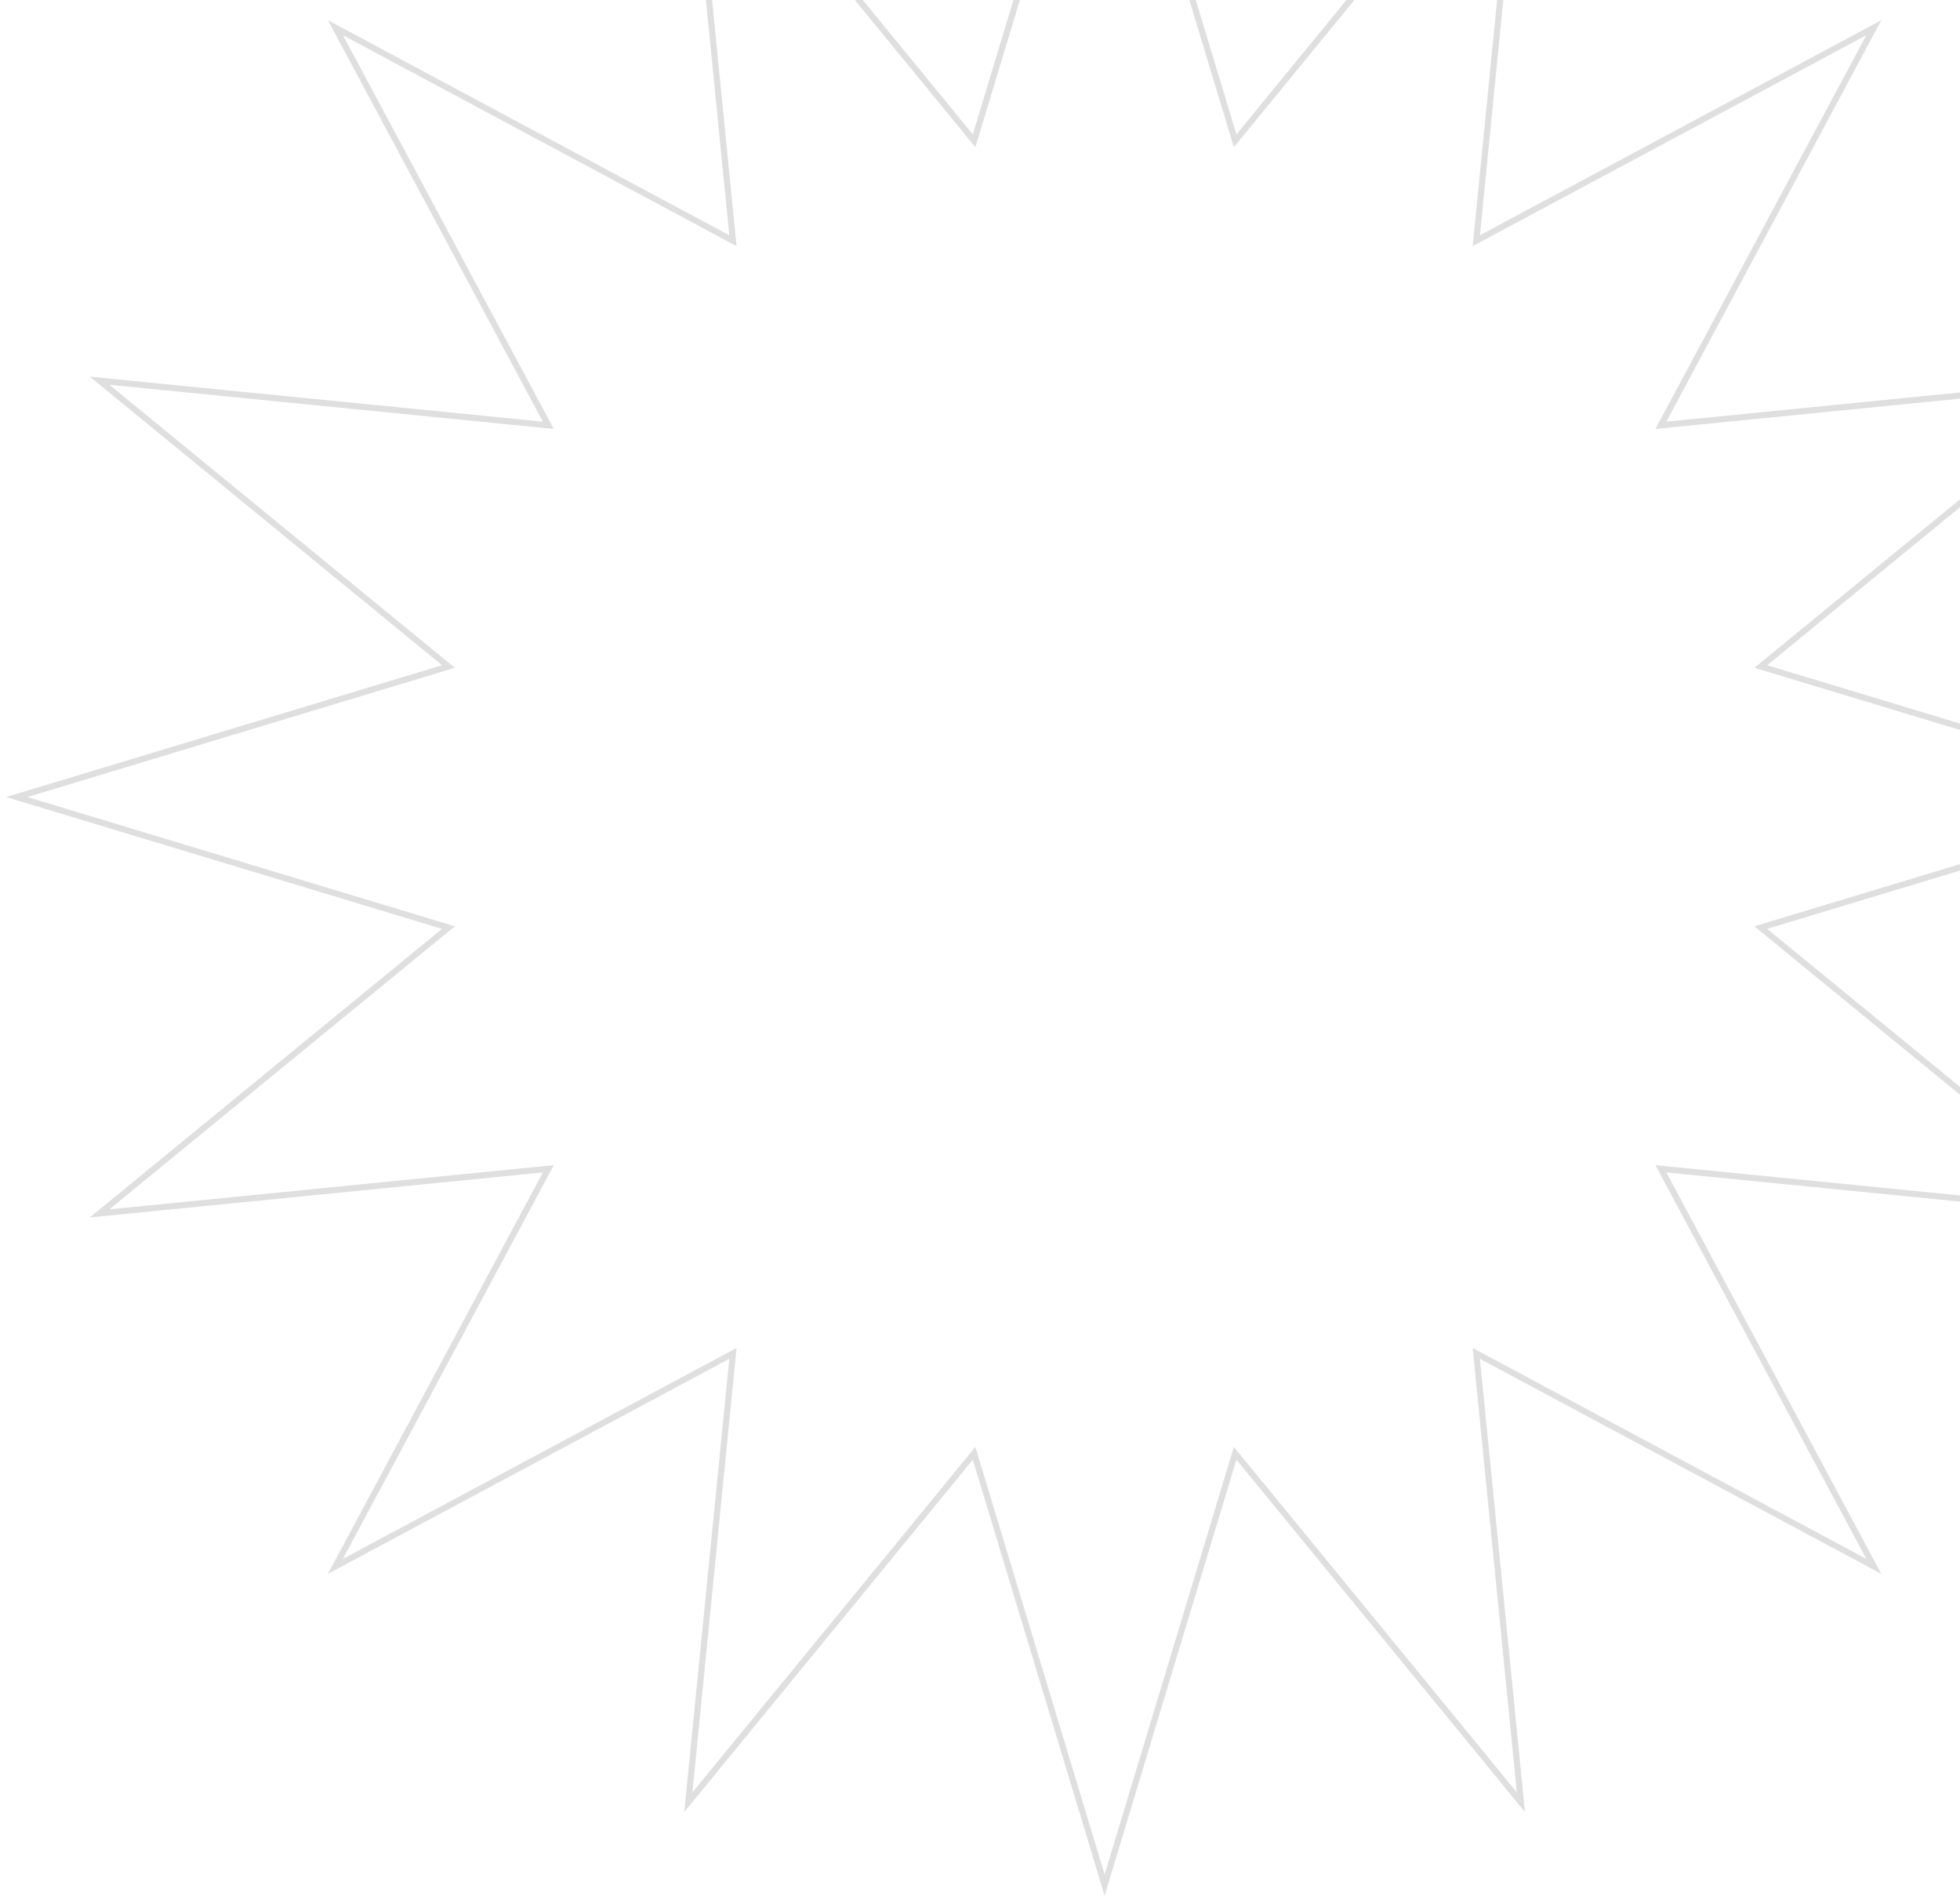 <?xml version="1.0" encoding="UTF-8"?> <svg xmlns="http://www.w3.org/2000/svg" width="273" height="264" viewBox="0 0 273 264" fill="none"><path opacity="0.25" d="M171.804 18.837L172.037 19.606L172.546 18.984L211.841 -28.986L205.707 32.721L205.628 33.52L206.336 33.141L260.997 3.859L231.717 58.522L231.337 59.23L232.136 59.15L293.843 53.016L245.873 92.311L245.251 92.82L246.02 93.053L305.376 111L246.02 128.947L245.251 129.18L245.873 129.688L293.843 168.983L232.136 162.85L231.337 162.771L231.717 163.479L260.997 218.14L206.336 188.859L205.628 188.479L205.707 189.279L211.841 250.985L172.546 203.016L172.037 202.394L171.804 203.163L153.857 262.519L135.91 203.163L135.677 202.394L135.169 203.016L95.873 250.985L102.008 189.279L102.087 188.479L101.379 188.859L46.717 218.14L75.998 163.479L76.378 162.771L75.578 162.85L13.871 168.983L61.842 129.688L62.464 129.18L61.694 128.947L2.338 111L61.694 93.053L62.464 92.82L61.842 92.311L13.871 53.016L75.578 59.15L76.378 59.23L75.998 58.522L46.717 3.859L101.379 33.141L102.087 33.52L102.008 32.721L95.873 -28.986L135.169 18.984L135.677 19.606L135.91 18.837L153.857 -40.52L171.804 18.837Z" stroke="black" stroke-opacity="0.5" stroke-width="0.857"></path></svg> 